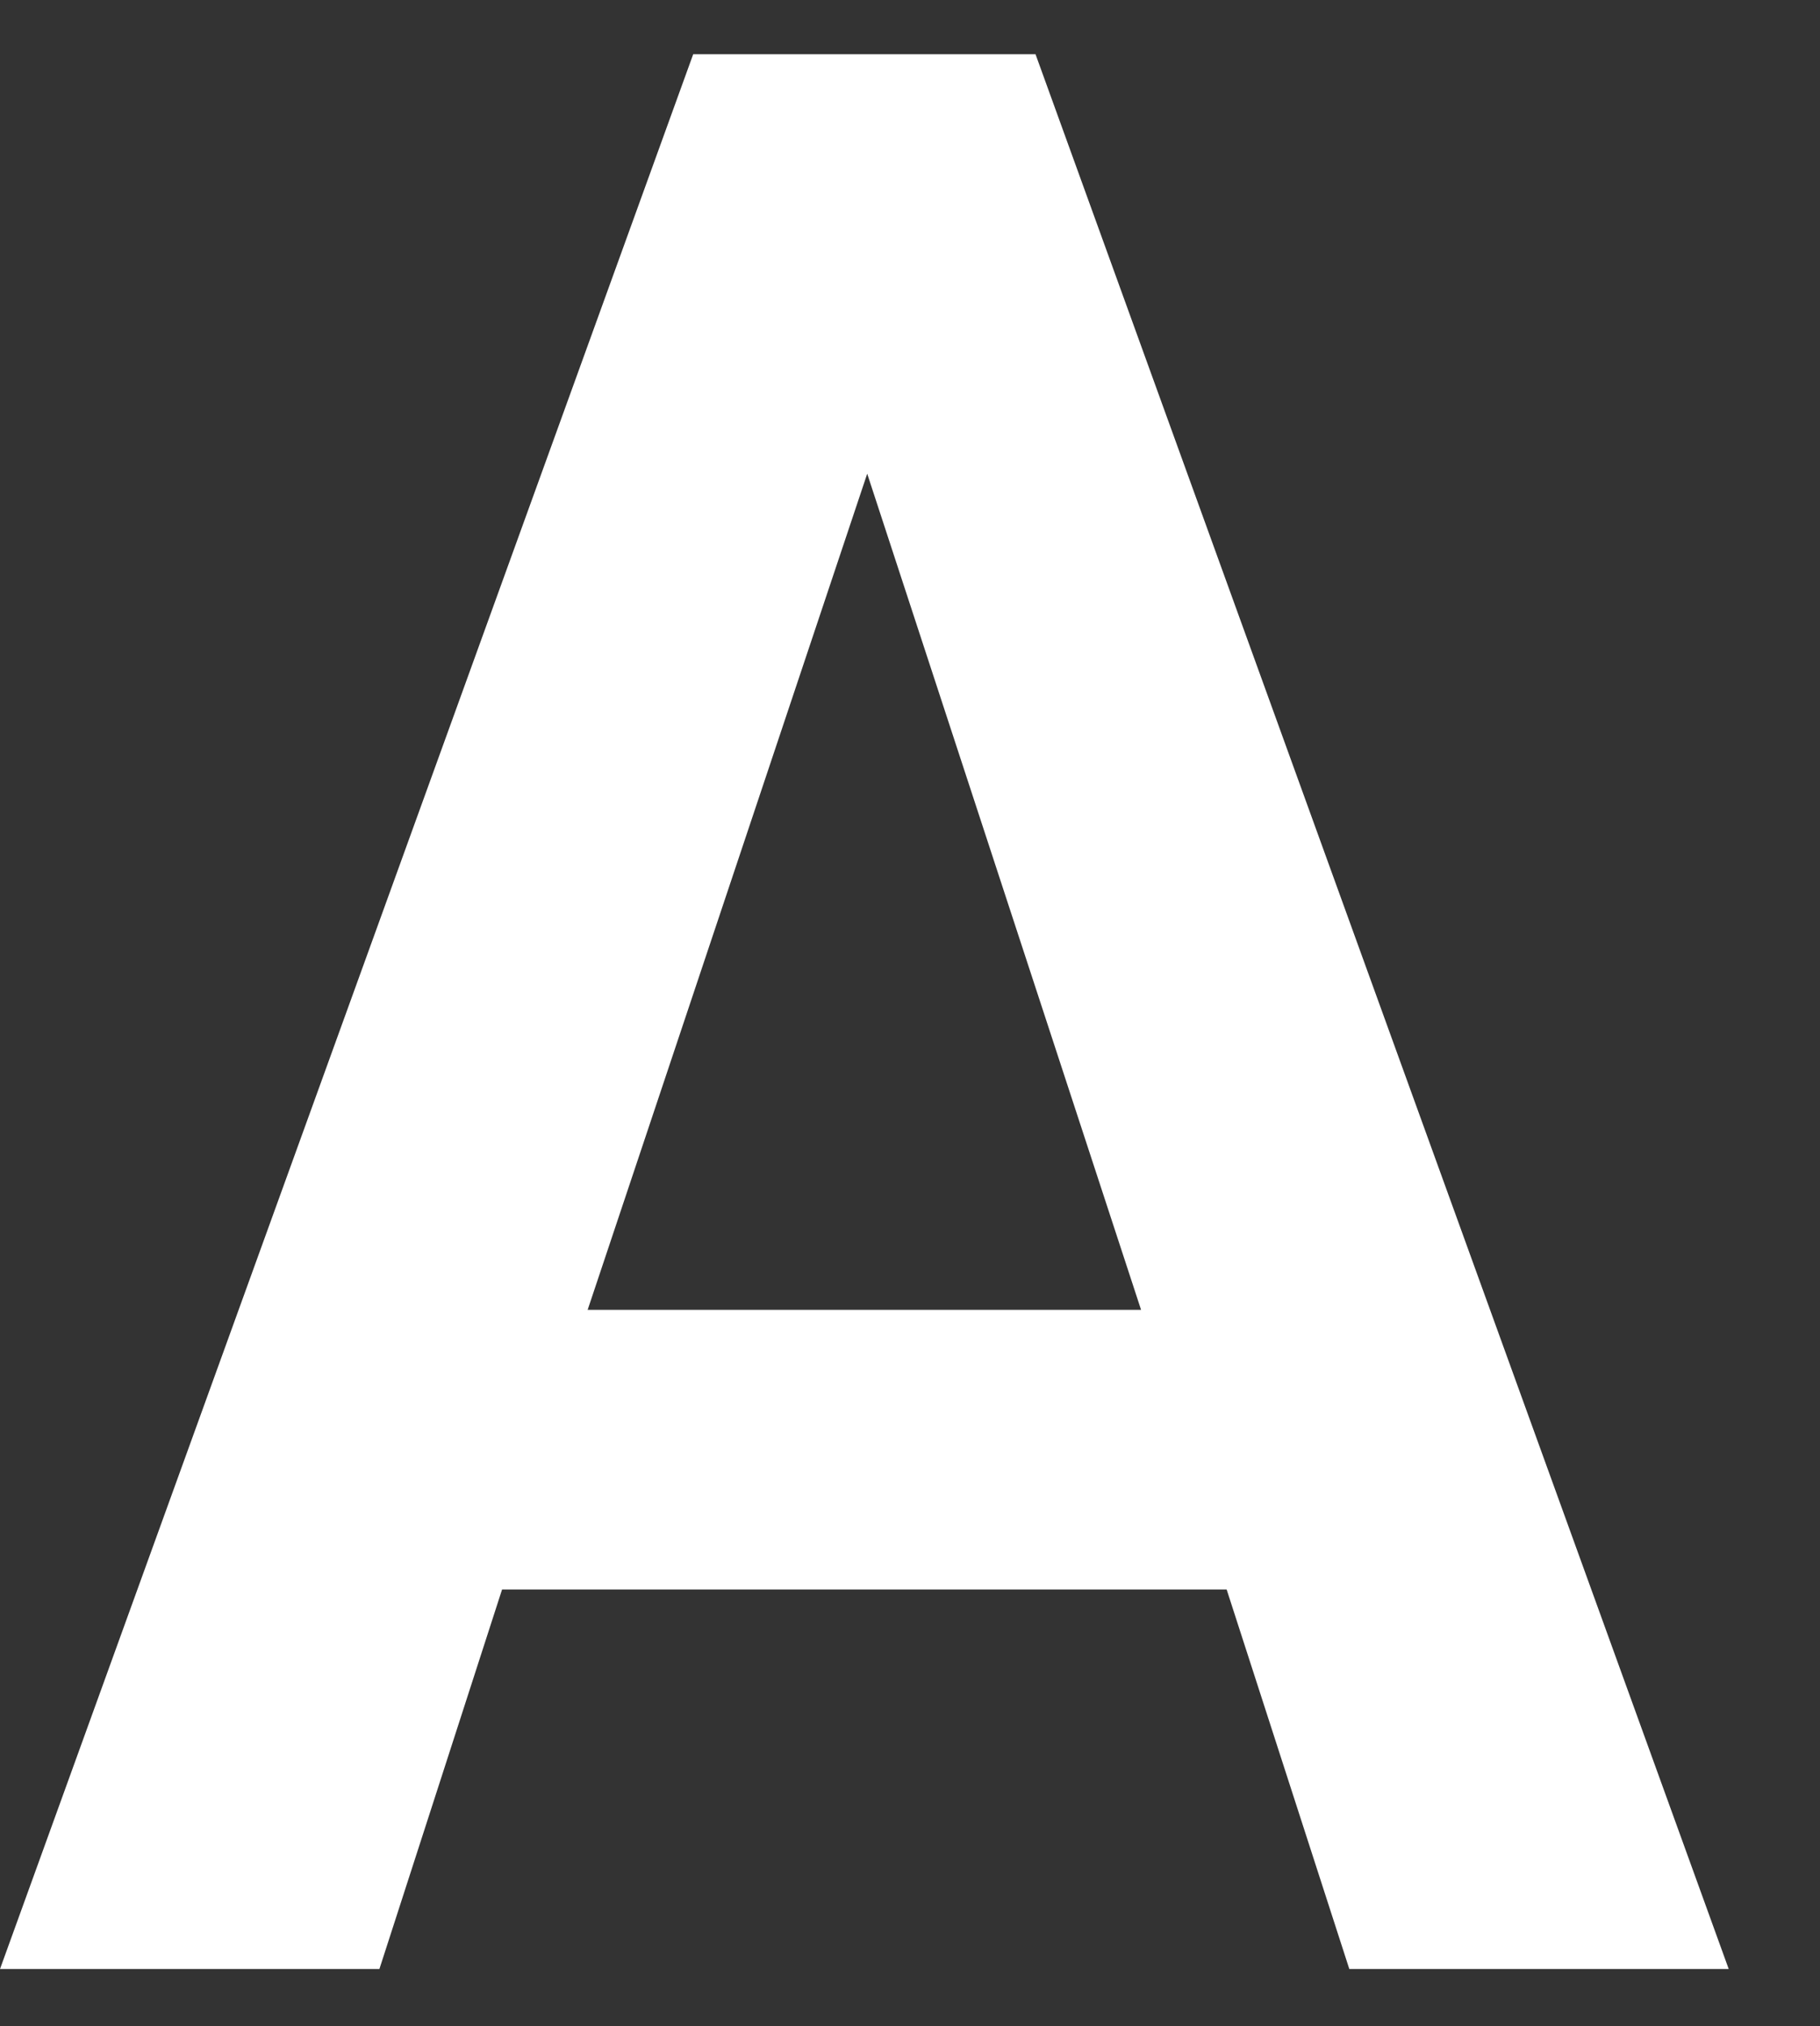 <svg width="63.8" height="71" xmlns="http://www.w3.org/2000/svg" xmlns:xlink="http://www.w3.org/1999/xlink" x="0px"
	 y="0px" viewBox="0 0 63.8 71" style="enable-background:new 0 0 63.8 71;" xml:space="preserve">
<rect x="0" y="0" width="63.8" height="71" fill="#333333" stroke="none"/>
<style type="text/css">
	.st0{fill:#FFFFFF;}
</style>
<path class="st0" d="M36.3,1.9H24.3L0,69h13.3l4.3-13.3h25.4L47.3,69h13.3L36.3,1.9z M20.6,45.9l9.8-29.3L40,45.9H20.6z"/>
</svg>
